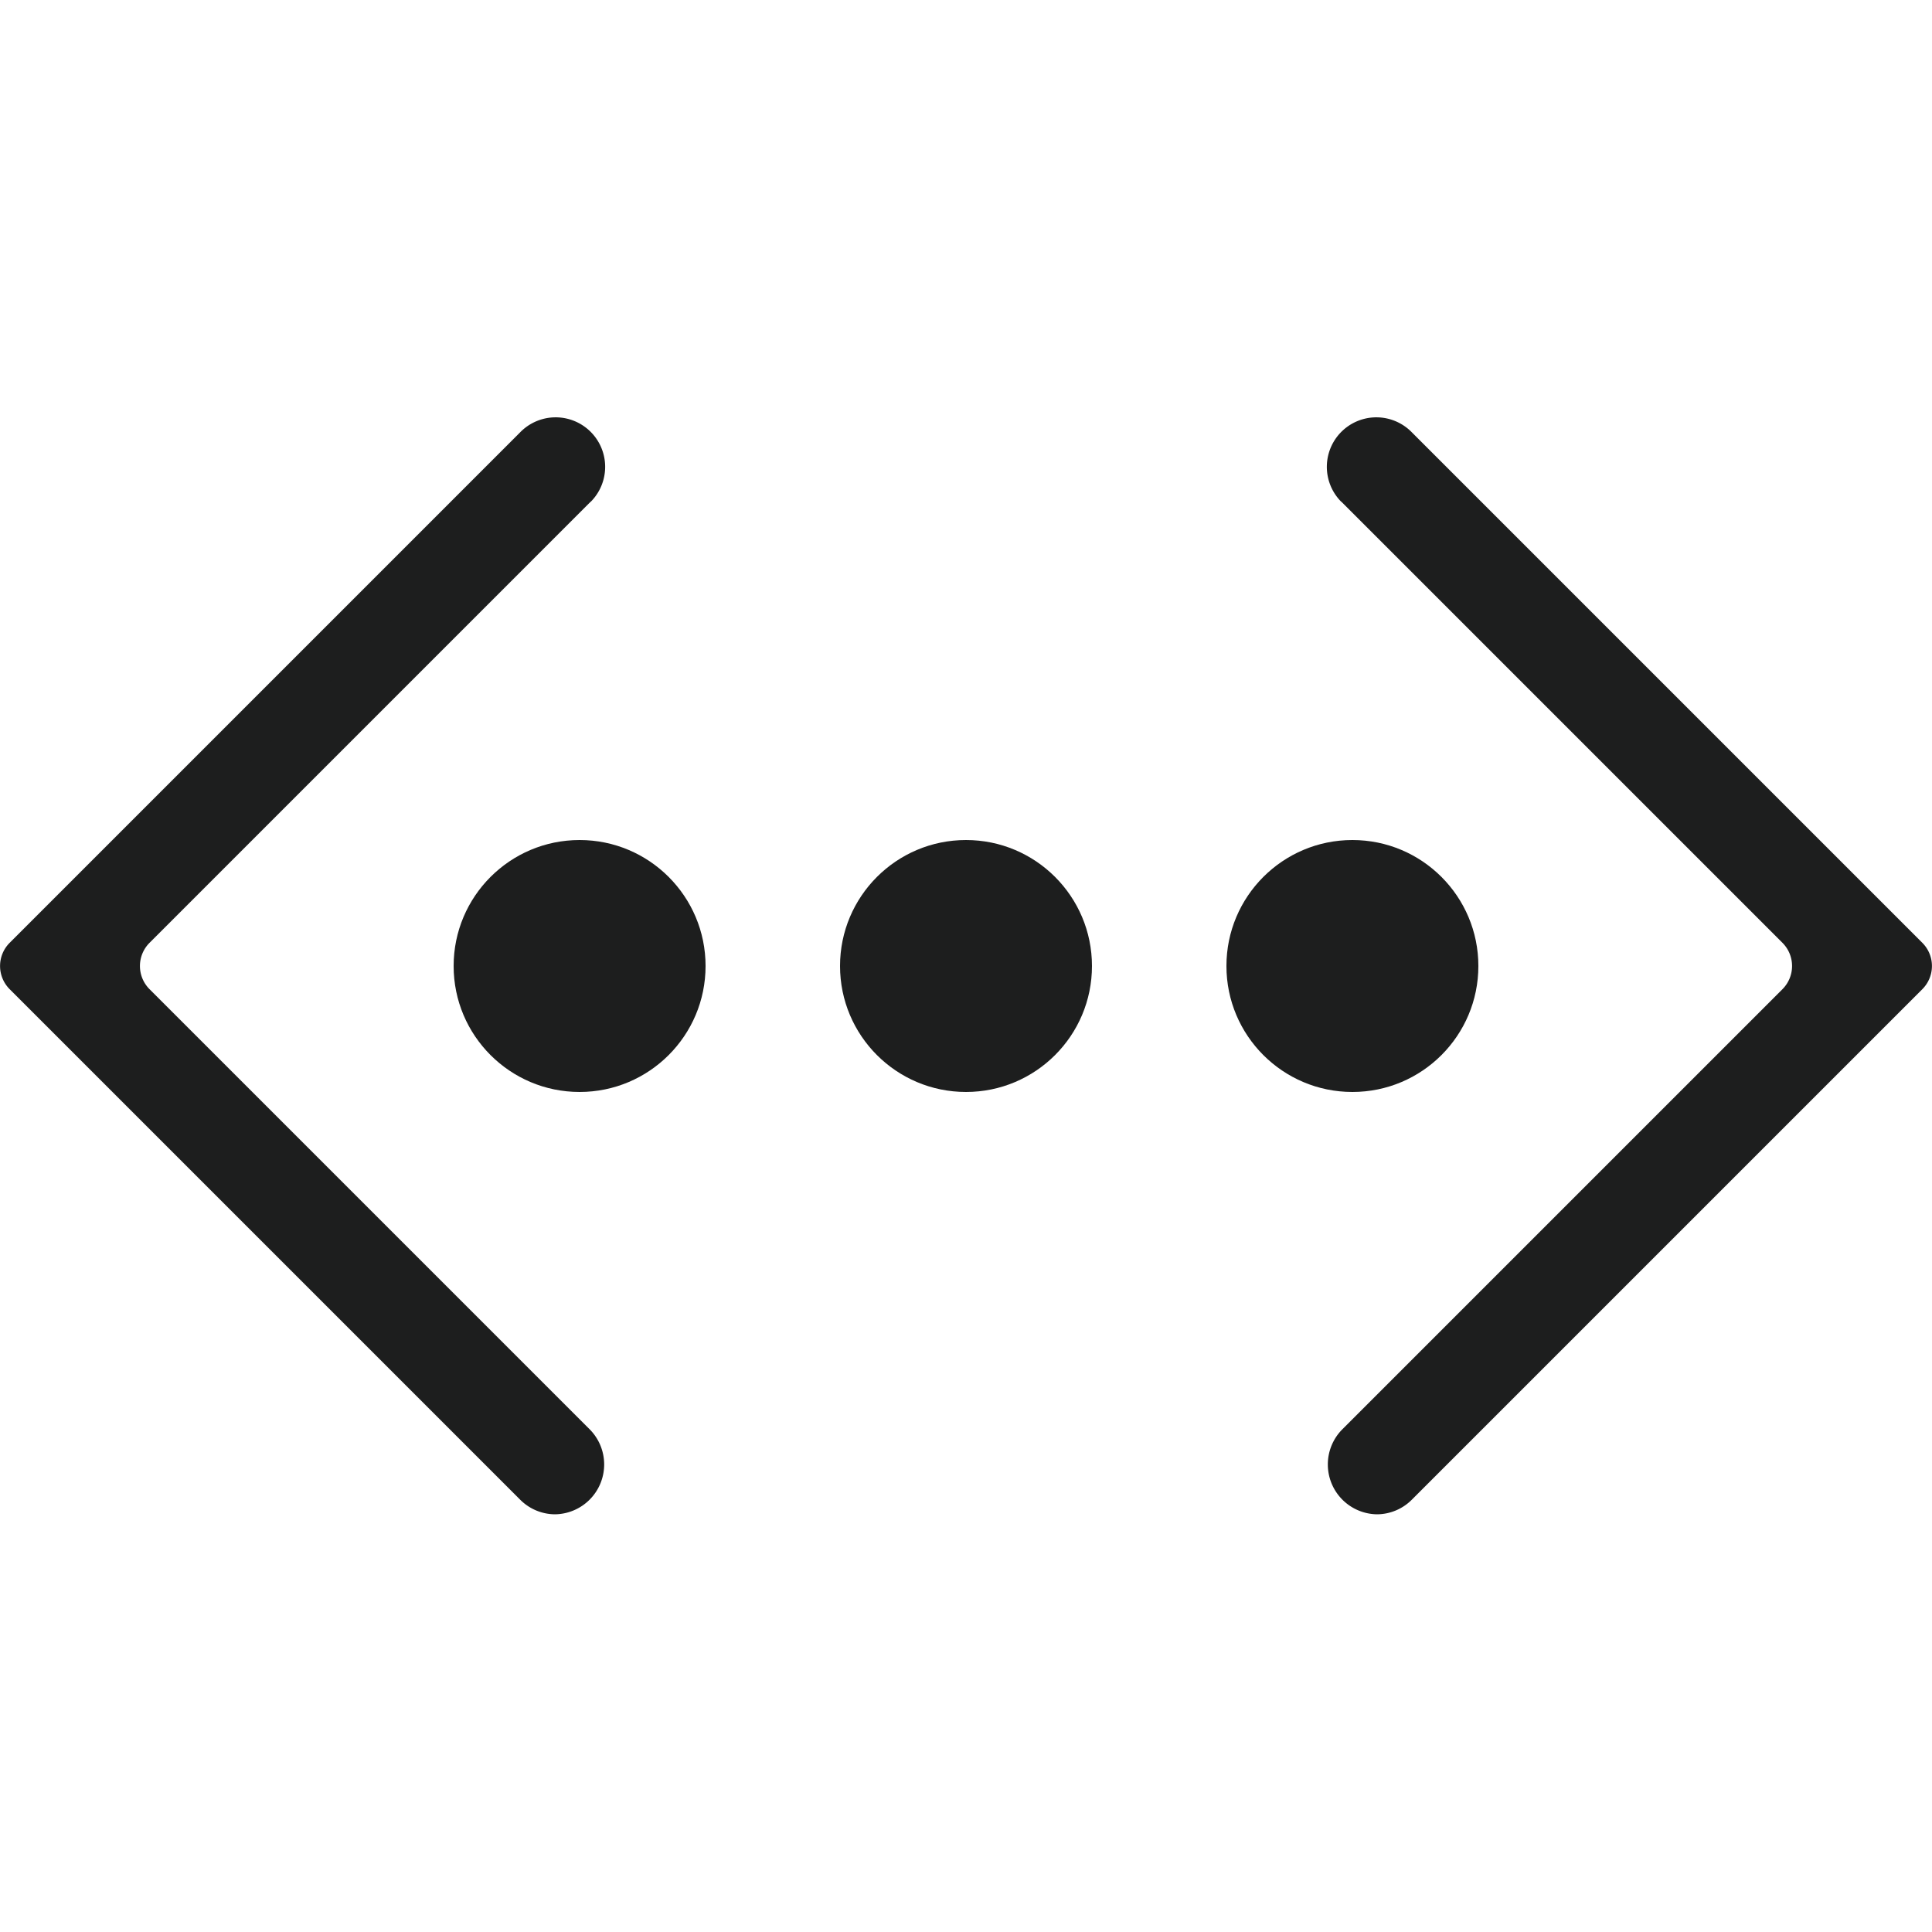 <svg xmlns="http://www.w3.org/2000/svg" viewBox="0 0 50 50"><defs><style>.a{fill:#1d1e1e;}</style></defs><path class="a" d="M14.36,39.19a1.281,1.281,0,0,1-.9-.38L.25,25.6a.849.849,0,0,1,0-1.2L13.46,11.19A1.28,1.28,0,0,1,15.3,12.974L15.27,13,3.87,24.4a.849.849,0,0,0,0,1.2L15.27,37a1.29,1.29,0,0,1-.91,2.19Z"/><path class="a" d="M35.64,39.19a1.281,1.281,0,0,0,.9-.38L49.75,25.6a.849.849,0,0,0,0-1.2L36.54,11.19A1.28,1.28,0,0,0,34.7,12.974L34.73,13l11.4,11.4a.849.849,0,0,1,0,1.2L34.73,37a1.29,1.29,0,0,0,.91,2.19Z"/><circle class="a" cx="15" cy="25" r="3.26"/><circle class="a" cx="25" cy="25" r="3.26"/><circle class="a" cx="35" cy="25" r="3.26"/></svg>